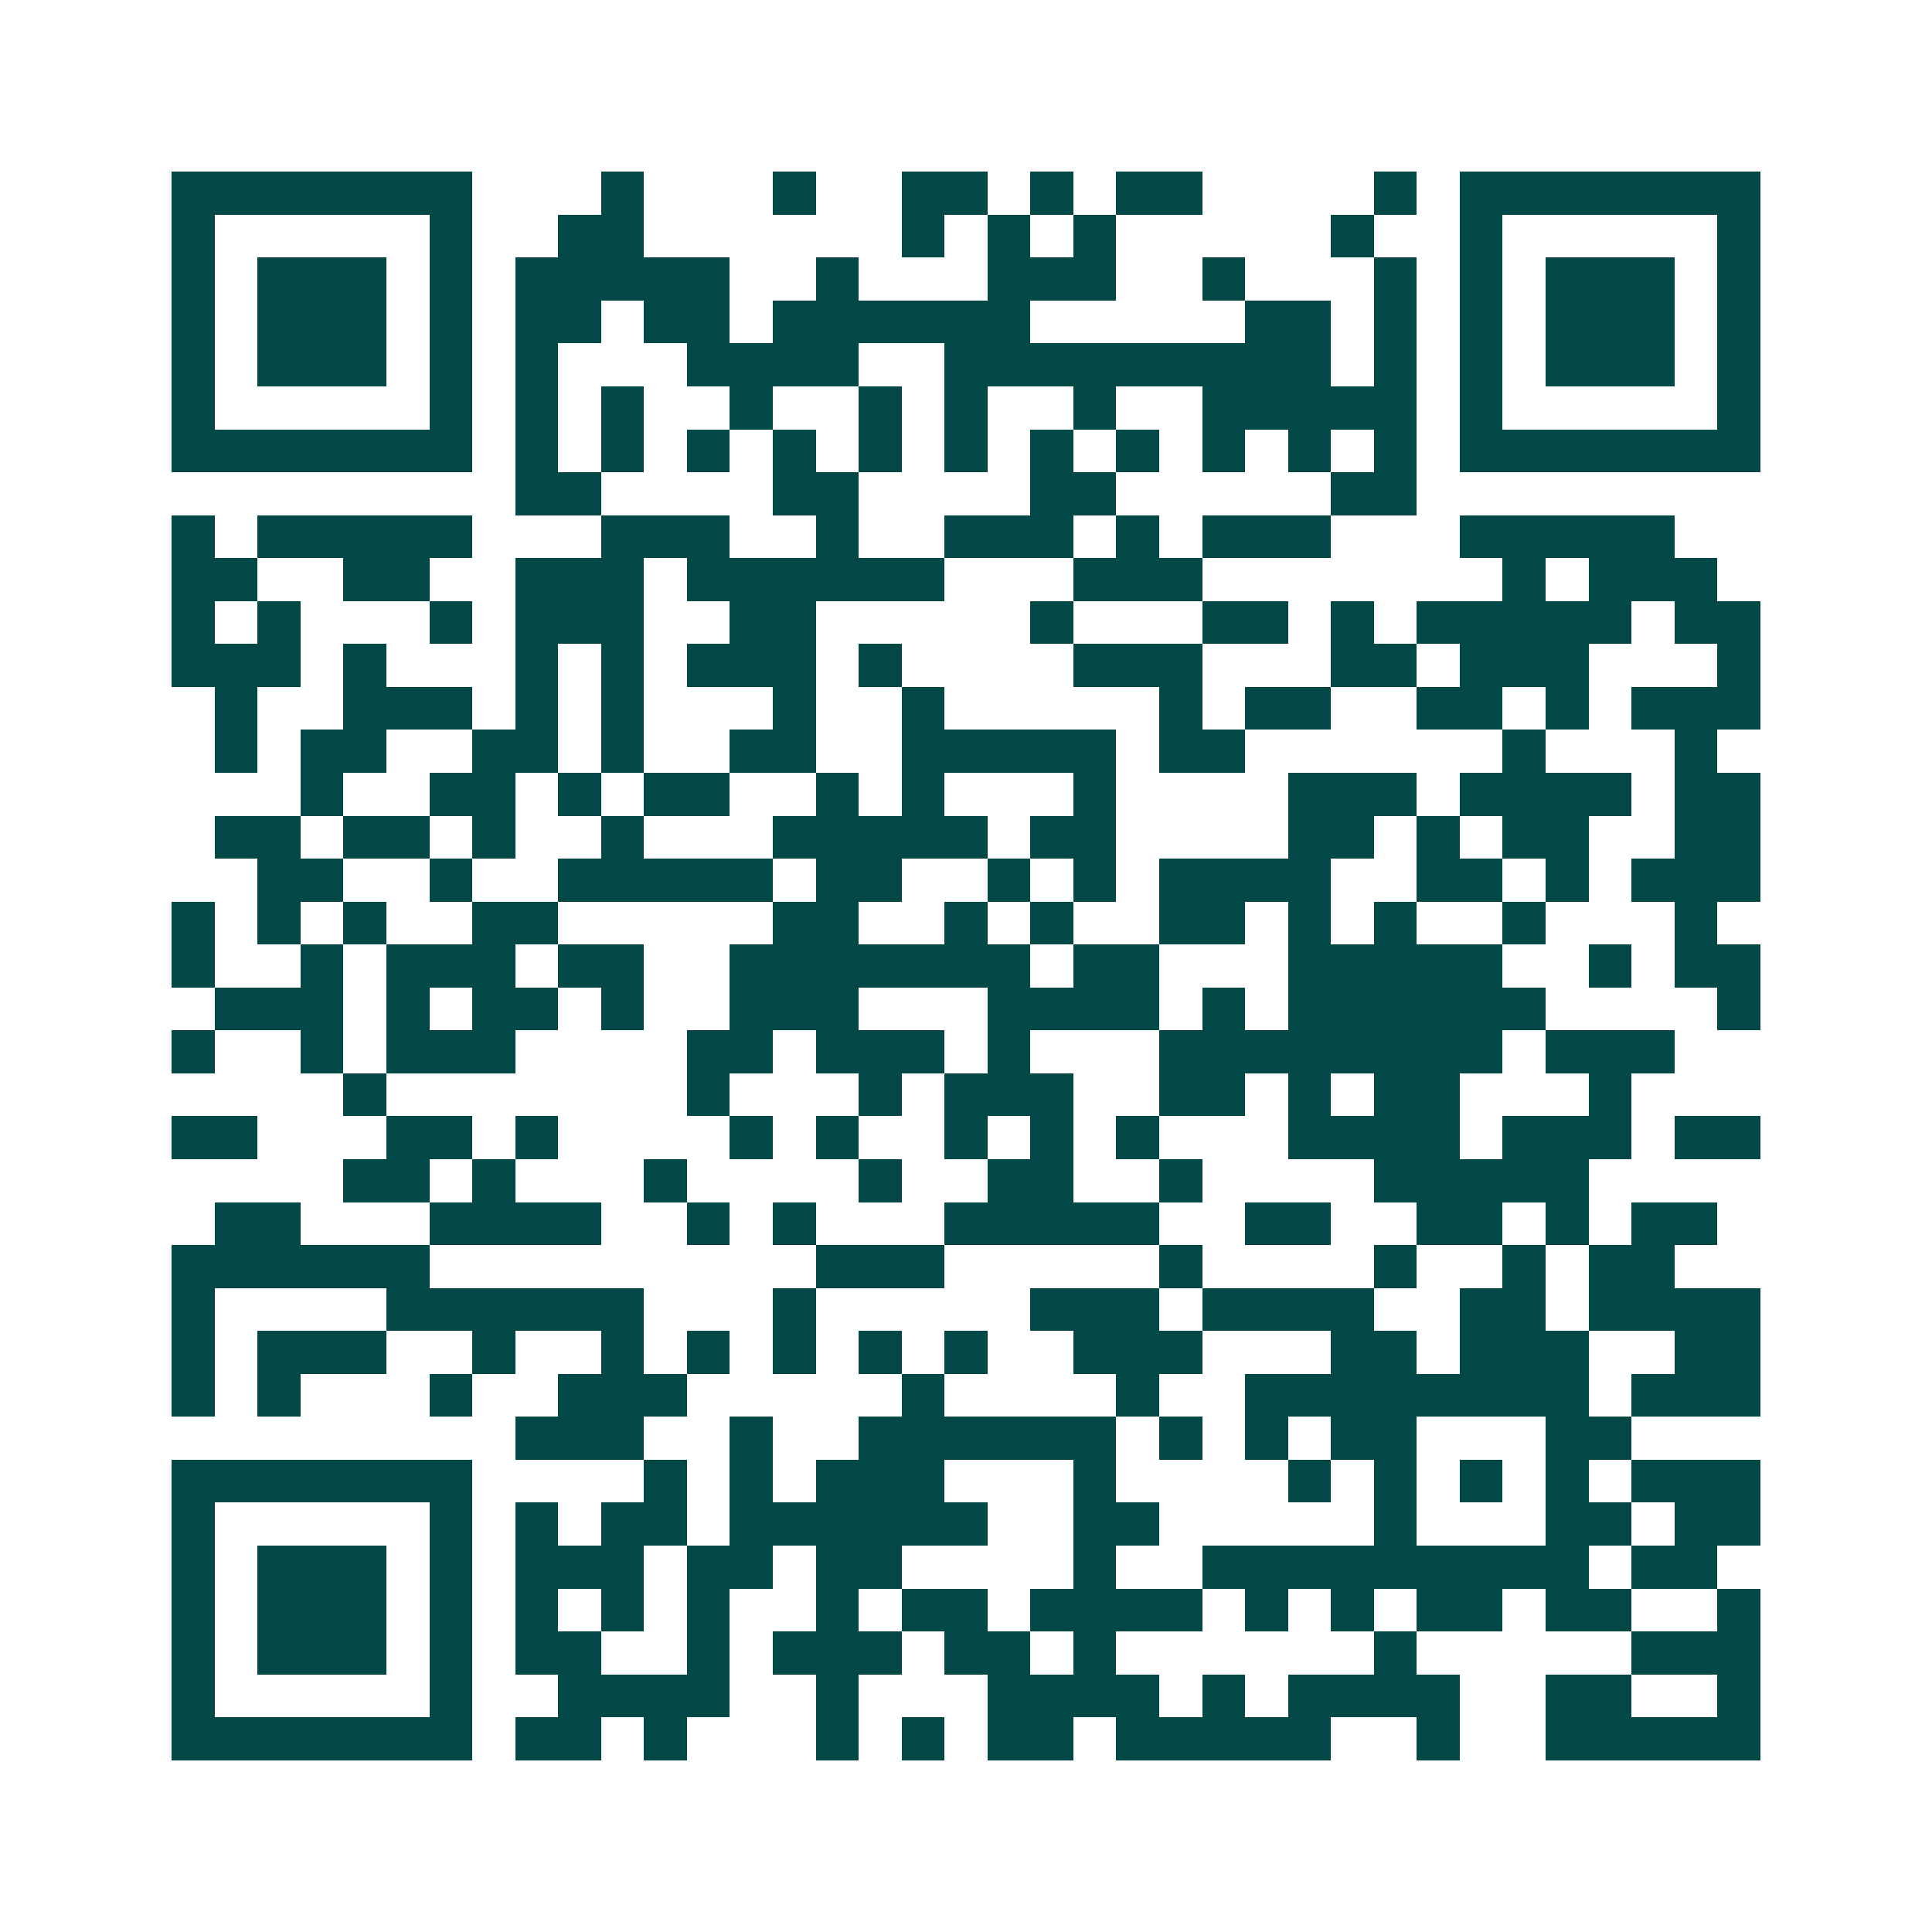 <svg xmlns="http://www.w3.org/2000/svg" width="200" height="200" viewBox="0 0 45 45" shape-rendering="crispEdges"><path fill="#ffffff" d="M0 0h45v45H0z"/><path stroke="#014847" d="M4 4.5h7m3 0h1m3 0h1m2 0h2m1 0h1m1 0h2m4 0h1m1 0h7M4 5.5h1m5 0h1m2 0h2m6 0h1m1 0h1m1 0h1m5 0h1m2 0h1m5 0h1M4 6.5h1m1 0h3m1 0h1m1 0h5m2 0h1m3 0h3m2 0h1m3 0h1m1 0h1m1 0h3m1 0h1M4 7.5h1m1 0h3m1 0h1m1 0h2m1 0h2m1 0h6m5 0h2m1 0h1m1 0h1m1 0h3m1 0h1M4 8.5h1m1 0h3m1 0h1m1 0h1m3 0h4m2 0h9m1 0h1m1 0h1m1 0h3m1 0h1M4 9.5h1m5 0h1m1 0h1m1 0h1m2 0h1m2 0h1m1 0h1m2 0h1m2 0h5m1 0h1m5 0h1M4 10.5h7m1 0h1m1 0h1m1 0h1m1 0h1m1 0h1m1 0h1m1 0h1m1 0h1m1 0h1m1 0h1m1 0h1m1 0h7M12 11.5h2m4 0h2m4 0h2m5 0h2M4 12.5h1m1 0h5m3 0h3m2 0h1m2 0h3m1 0h1m1 0h3m3 0h5M4 13.5h2m2 0h2m2 0h3m1 0h6m3 0h3m7 0h1m1 0h3M4 14.5h1m1 0h1m3 0h1m1 0h3m2 0h2m5 0h1m3 0h2m1 0h1m1 0h5m1 0h2M4 15.5h3m1 0h1m3 0h1m1 0h1m1 0h3m1 0h1m4 0h3m3 0h2m1 0h3m3 0h1M5 16.5h1m2 0h3m1 0h1m1 0h1m3 0h1m2 0h1m5 0h1m1 0h2m2 0h2m1 0h1m1 0h3M5 17.5h1m1 0h2m2 0h2m1 0h1m2 0h2m2 0h5m1 0h2m6 0h1m3 0h1M7 18.5h1m2 0h2m1 0h1m1 0h2m2 0h1m1 0h1m3 0h1m4 0h3m1 0h4m1 0h2M5 19.5h2m1 0h2m1 0h1m2 0h1m3 0h5m1 0h2m4 0h2m1 0h1m1 0h2m2 0h2M6 20.5h2m2 0h1m2 0h5m1 0h2m2 0h1m1 0h1m1 0h4m2 0h2m1 0h1m1 0h3M4 21.5h1m1 0h1m1 0h1m2 0h2m5 0h2m2 0h1m1 0h1m2 0h2m1 0h1m1 0h1m2 0h1m3 0h1M4 22.5h1m2 0h1m1 0h3m1 0h2m2 0h7m1 0h2m3 0h5m2 0h1m1 0h2M5 23.5h3m1 0h1m1 0h2m1 0h1m2 0h3m3 0h4m1 0h1m1 0h6m4 0h1M4 24.5h1m2 0h1m1 0h3m4 0h2m1 0h3m1 0h1m3 0h8m1 0h3M8 25.5h1m7 0h1m3 0h1m1 0h3m2 0h2m1 0h1m1 0h2m3 0h1M4 26.5h2m3 0h2m1 0h1m4 0h1m1 0h1m2 0h1m1 0h1m1 0h1m3 0h4m1 0h3m1 0h2M8 27.5h2m1 0h1m3 0h1m4 0h1m2 0h2m2 0h1m4 0h5M5 28.5h2m3 0h4m2 0h1m1 0h1m3 0h5m2 0h2m2 0h2m1 0h1m1 0h2M4 29.5h6m9 0h3m5 0h1m4 0h1m2 0h1m1 0h2M4 30.5h1m4 0h6m3 0h1m5 0h3m1 0h4m2 0h2m1 0h4M4 31.5h1m1 0h3m2 0h1m2 0h1m1 0h1m1 0h1m1 0h1m1 0h1m2 0h3m3 0h2m1 0h3m2 0h2M4 32.5h1m1 0h1m3 0h1m2 0h3m5 0h1m4 0h1m2 0h8m1 0h3M12 33.5h3m2 0h1m2 0h6m1 0h1m1 0h1m1 0h2m3 0h2M4 34.5h7m4 0h1m1 0h1m1 0h3m3 0h1m4 0h1m1 0h1m1 0h1m1 0h1m1 0h3M4 35.5h1m5 0h1m1 0h1m1 0h2m1 0h6m2 0h2m5 0h1m3 0h2m1 0h2M4 36.5h1m1 0h3m1 0h1m1 0h3m1 0h2m1 0h2m4 0h1m2 0h9m1 0h2M4 37.5h1m1 0h3m1 0h1m1 0h1m1 0h1m1 0h1m2 0h1m1 0h2m1 0h4m1 0h1m1 0h1m1 0h2m1 0h2m2 0h1M4 38.5h1m1 0h3m1 0h1m1 0h2m2 0h1m1 0h3m1 0h2m1 0h1m6 0h1m5 0h3M4 39.5h1m5 0h1m2 0h4m2 0h1m3 0h4m1 0h1m1 0h4m2 0h2m2 0h1M4 40.5h7m1 0h2m1 0h1m3 0h1m1 0h1m1 0h2m1 0h5m2 0h1m2 0h5"/></svg>
